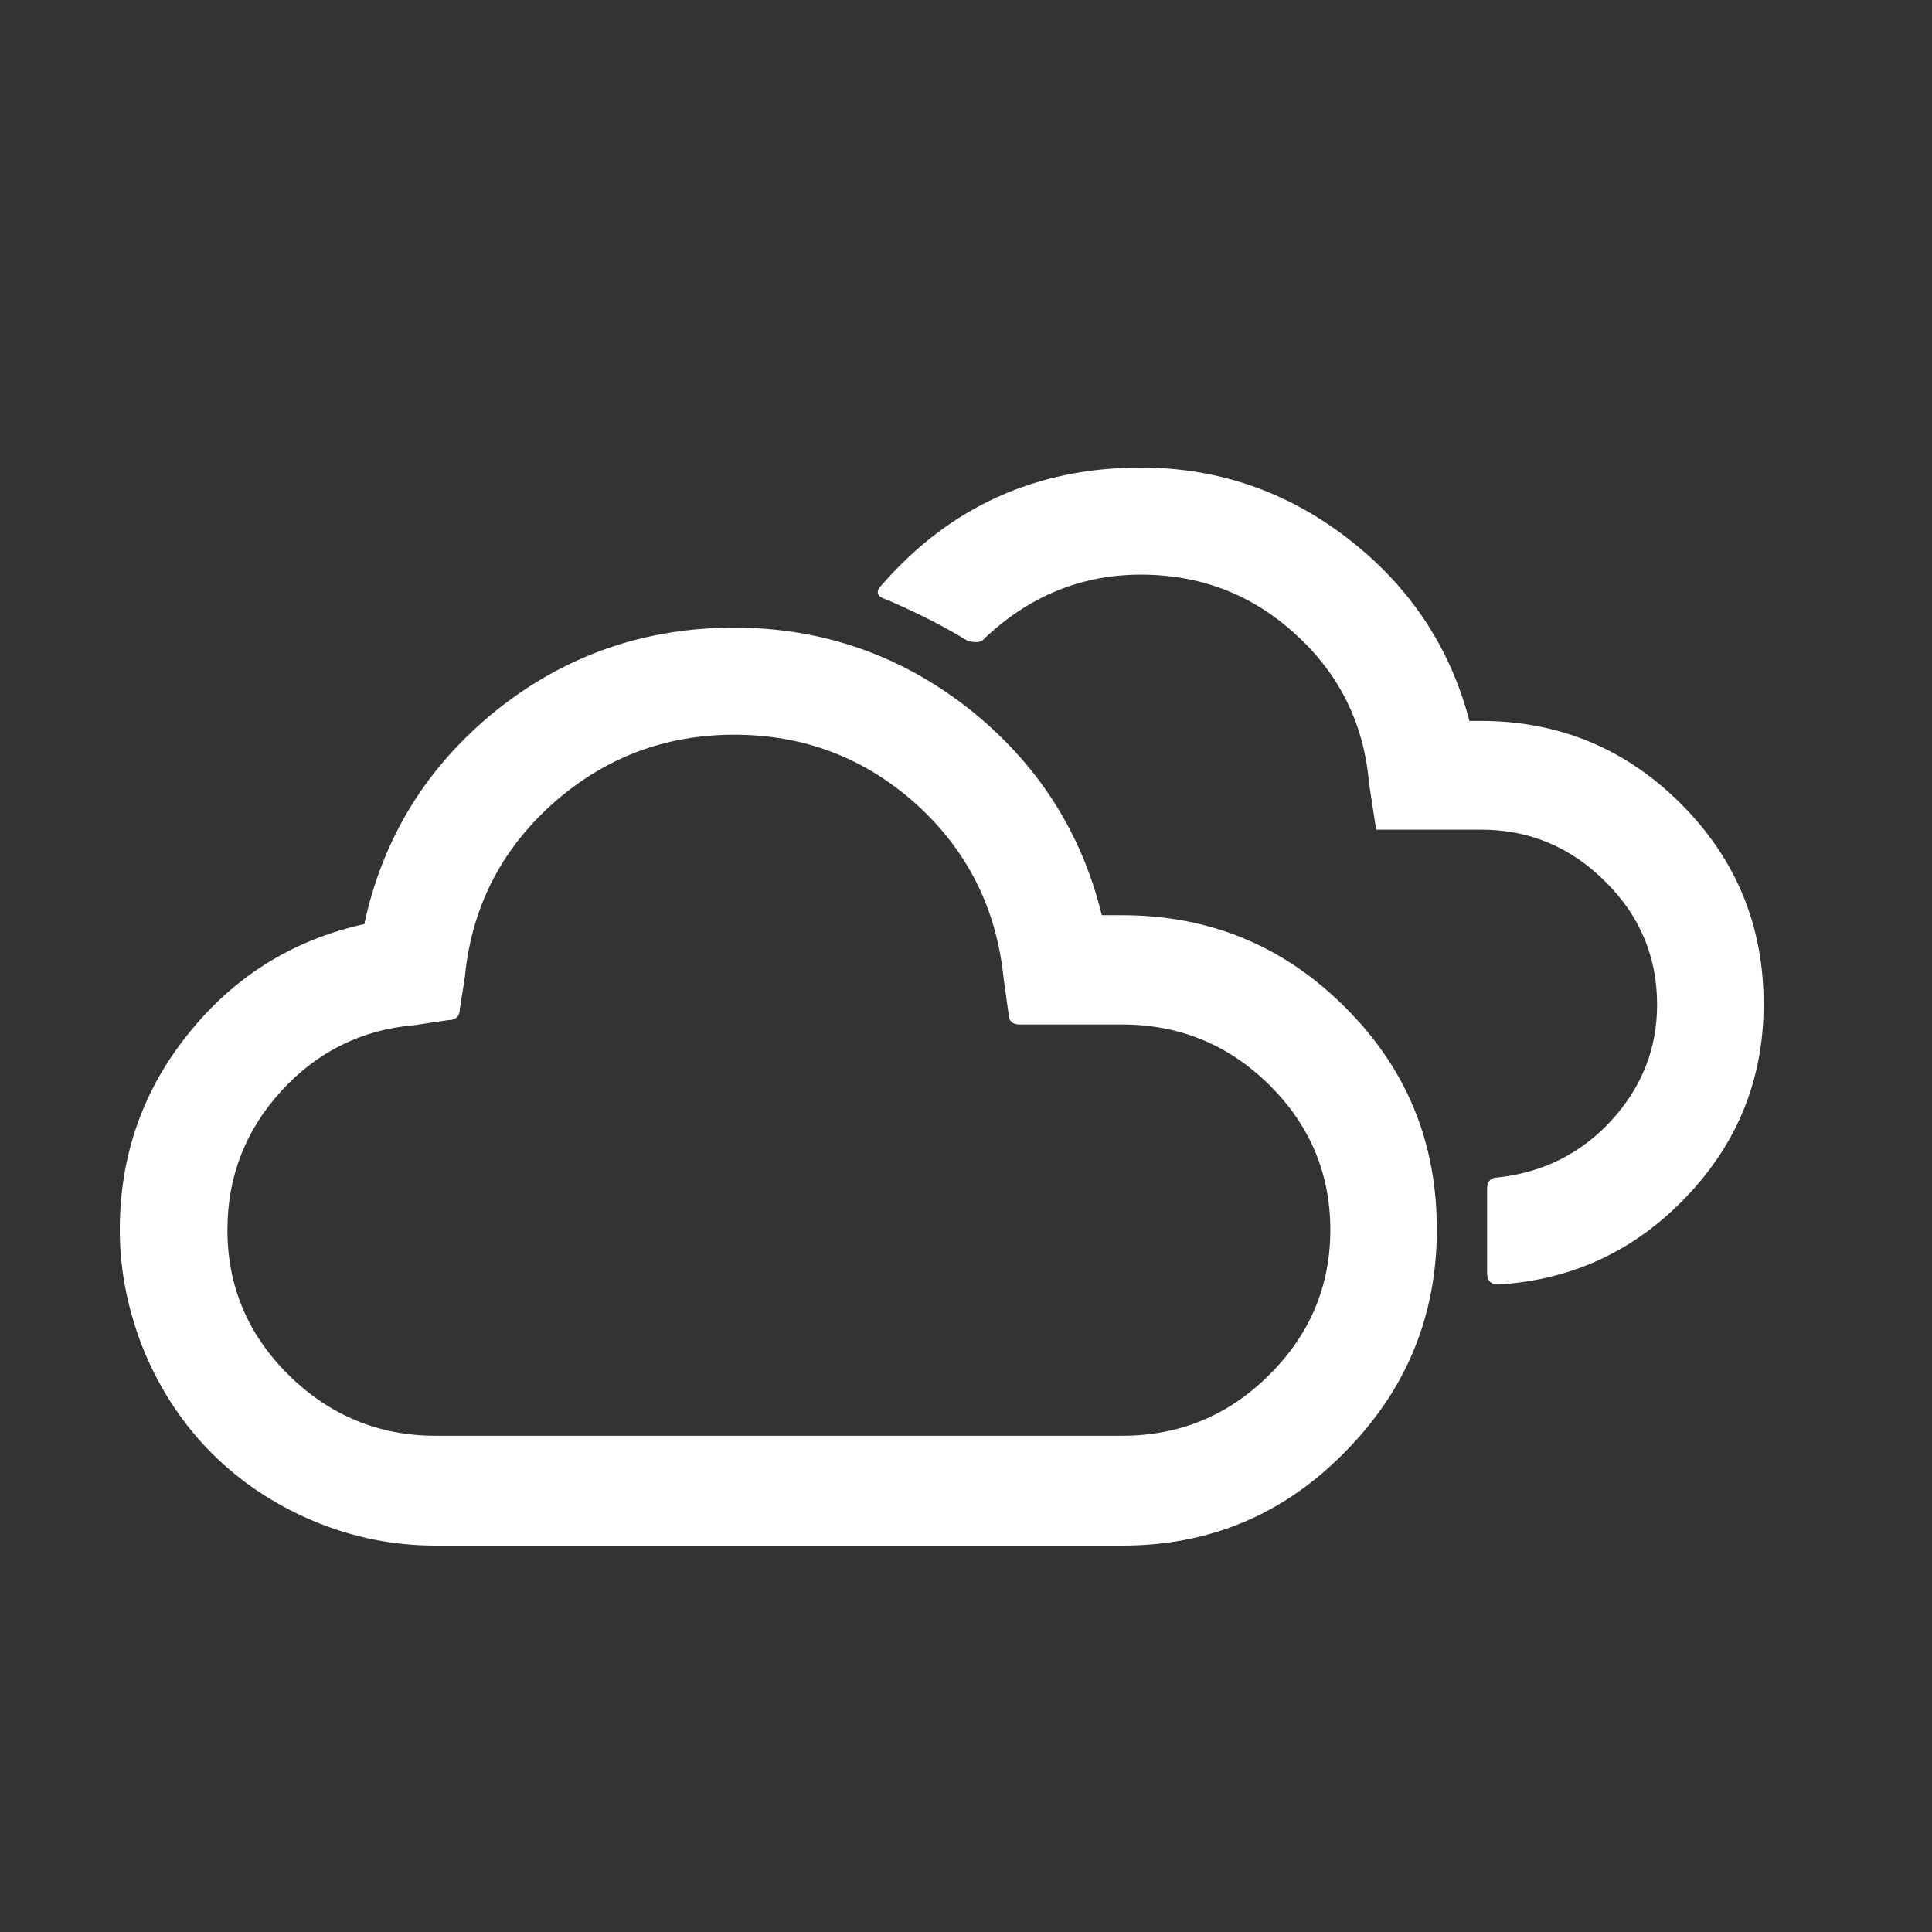 <?xml version="1.0" encoding="iso-8859-1"?>
<!-- Generator: Adobe Illustrator 16.0.0, SVG Export Plug-In . SVG Version: 6.00 Build 0)  -->
<!DOCTYPE svg PUBLIC "-//W3C//DTD SVG 1.1//EN" "http://www.w3.org/Graphics/SVG/1.1/DTD/svg11.dtd">
<svg version="1.1" id="Layer_1" xmlns:x="http://ns.adobe.com/Extensibility/1.0/" xmlns:i="http://ns.adobe.com/AdobeIllustrator/10.0/" xmlns:graph="http://ns.adobe.com/Graphs/1.0/"
	 xmlns="http://www.w3.org/2000/svg" xmlns:xlink="http://www.w3.org/1999/xlink" xmlns:a="http://ns.adobe.com/AdobeSVGViewerExtensions/3.0/"
	 x="0px" y="0px" width="35px" height="35px" viewBox="0 0 35 35" style="enable-background:new 0 0 35 35;" xml:space="preserve">
<rect x="0" y="0" width="35" height="35" fill="#333333" stroke="none"/>
<path style="fill:#FFFFFF;" d="M2.17,22.28c0-1.33,0.41-2.52,1.24-3.55c0.83-1.04,1.89-1.7,3.19-1.99c0.34-1.58,1.14-2.86,2.39-3.87
	c1.25-1,2.69-1.5,4.31-1.5c1.58,0,3,0.49,4.24,1.46c1.24,0.98,2.05,2.23,2.42,3.75h0.37c1.57,0,2.92,0.55,4.03,1.66
	c1.12,1.11,1.67,2.45,1.67,4.03s-0.56,2.92-1.67,4.04C23.25,27.44,21.91,28,20.33,28H7.89c-0.77,0-1.51-0.15-2.22-0.45
	c-0.71-0.3-1.32-0.71-1.83-1.22c-0.51-0.51-0.92-1.12-1.22-1.83C2.33,23.79,2.17,23.05,2.17,22.28z M4.12,22.28
	c0,1.02,0.37,1.9,1.11,2.63c0.74,0.73,1.63,1.1,2.66,1.1h12.44c1.04,0,1.93-0.37,2.66-1.1c0.74-0.73,1.11-1.61,1.11-2.63
	s-0.37-1.9-1.11-2.63c-0.74-0.73-1.63-1.09-2.66-1.09h-1.86c-0.13,0-0.2-0.07-0.2-0.2l-0.09-0.65c-0.13-1.26-0.66-2.31-1.59-3.15
	c-0.93-0.83-2.02-1.25-3.29-1.25c-1.26,0-2.36,0.42-3.3,1.26c-0.93,0.84-1.46,1.88-1.58,3.14l-0.09,0.57c0,0.13-0.07,0.2-0.21,0.2
	l-0.6,0.09c-0.96,0.08-1.77,0.48-2.42,1.19C4.45,20.47,4.12,21.31,4.12,22.28z M20.67,8.47c-1.89,0-3.46,0.71-4.69,2.12
	c-0.13,0.13-0.1,0.22,0.1,0.28c0.58,0.25,1.06,0.5,1.45,0.74c0.15,0.04,0.25,0.03,0.3-0.04c0.81-0.77,1.76-1.16,2.84-1.16
	s2.02,0.36,2.81,1.09c0.79,0.72,1.23,1.62,1.32,2.68l0.13,0.85h1.9c0.87,0,1.62,0.31,2.25,0.94c0.63,0.62,0.94,1.37,0.94,2.23
	c0,0.8-0.28,1.5-0.83,2.1c-0.55,0.6-1.24,0.94-2.05,1.03c-0.13,0-0.2,0.07-0.2,0.21v1.52c0,0.14,0.07,0.21,0.2,0.21
	c1.35-0.08,2.49-0.62,3.42-1.6c0.93-0.98,1.39-2.14,1.39-3.48c0-1.42-0.5-2.63-1.5-3.63c-1-1-2.21-1.5-3.63-1.5h-0.2
	c-0.35-1.34-1.09-2.45-2.21-3.31C23.31,8.9,22.05,8.47,20.67,8.47L20.67,8.47z"/>
</svg>

